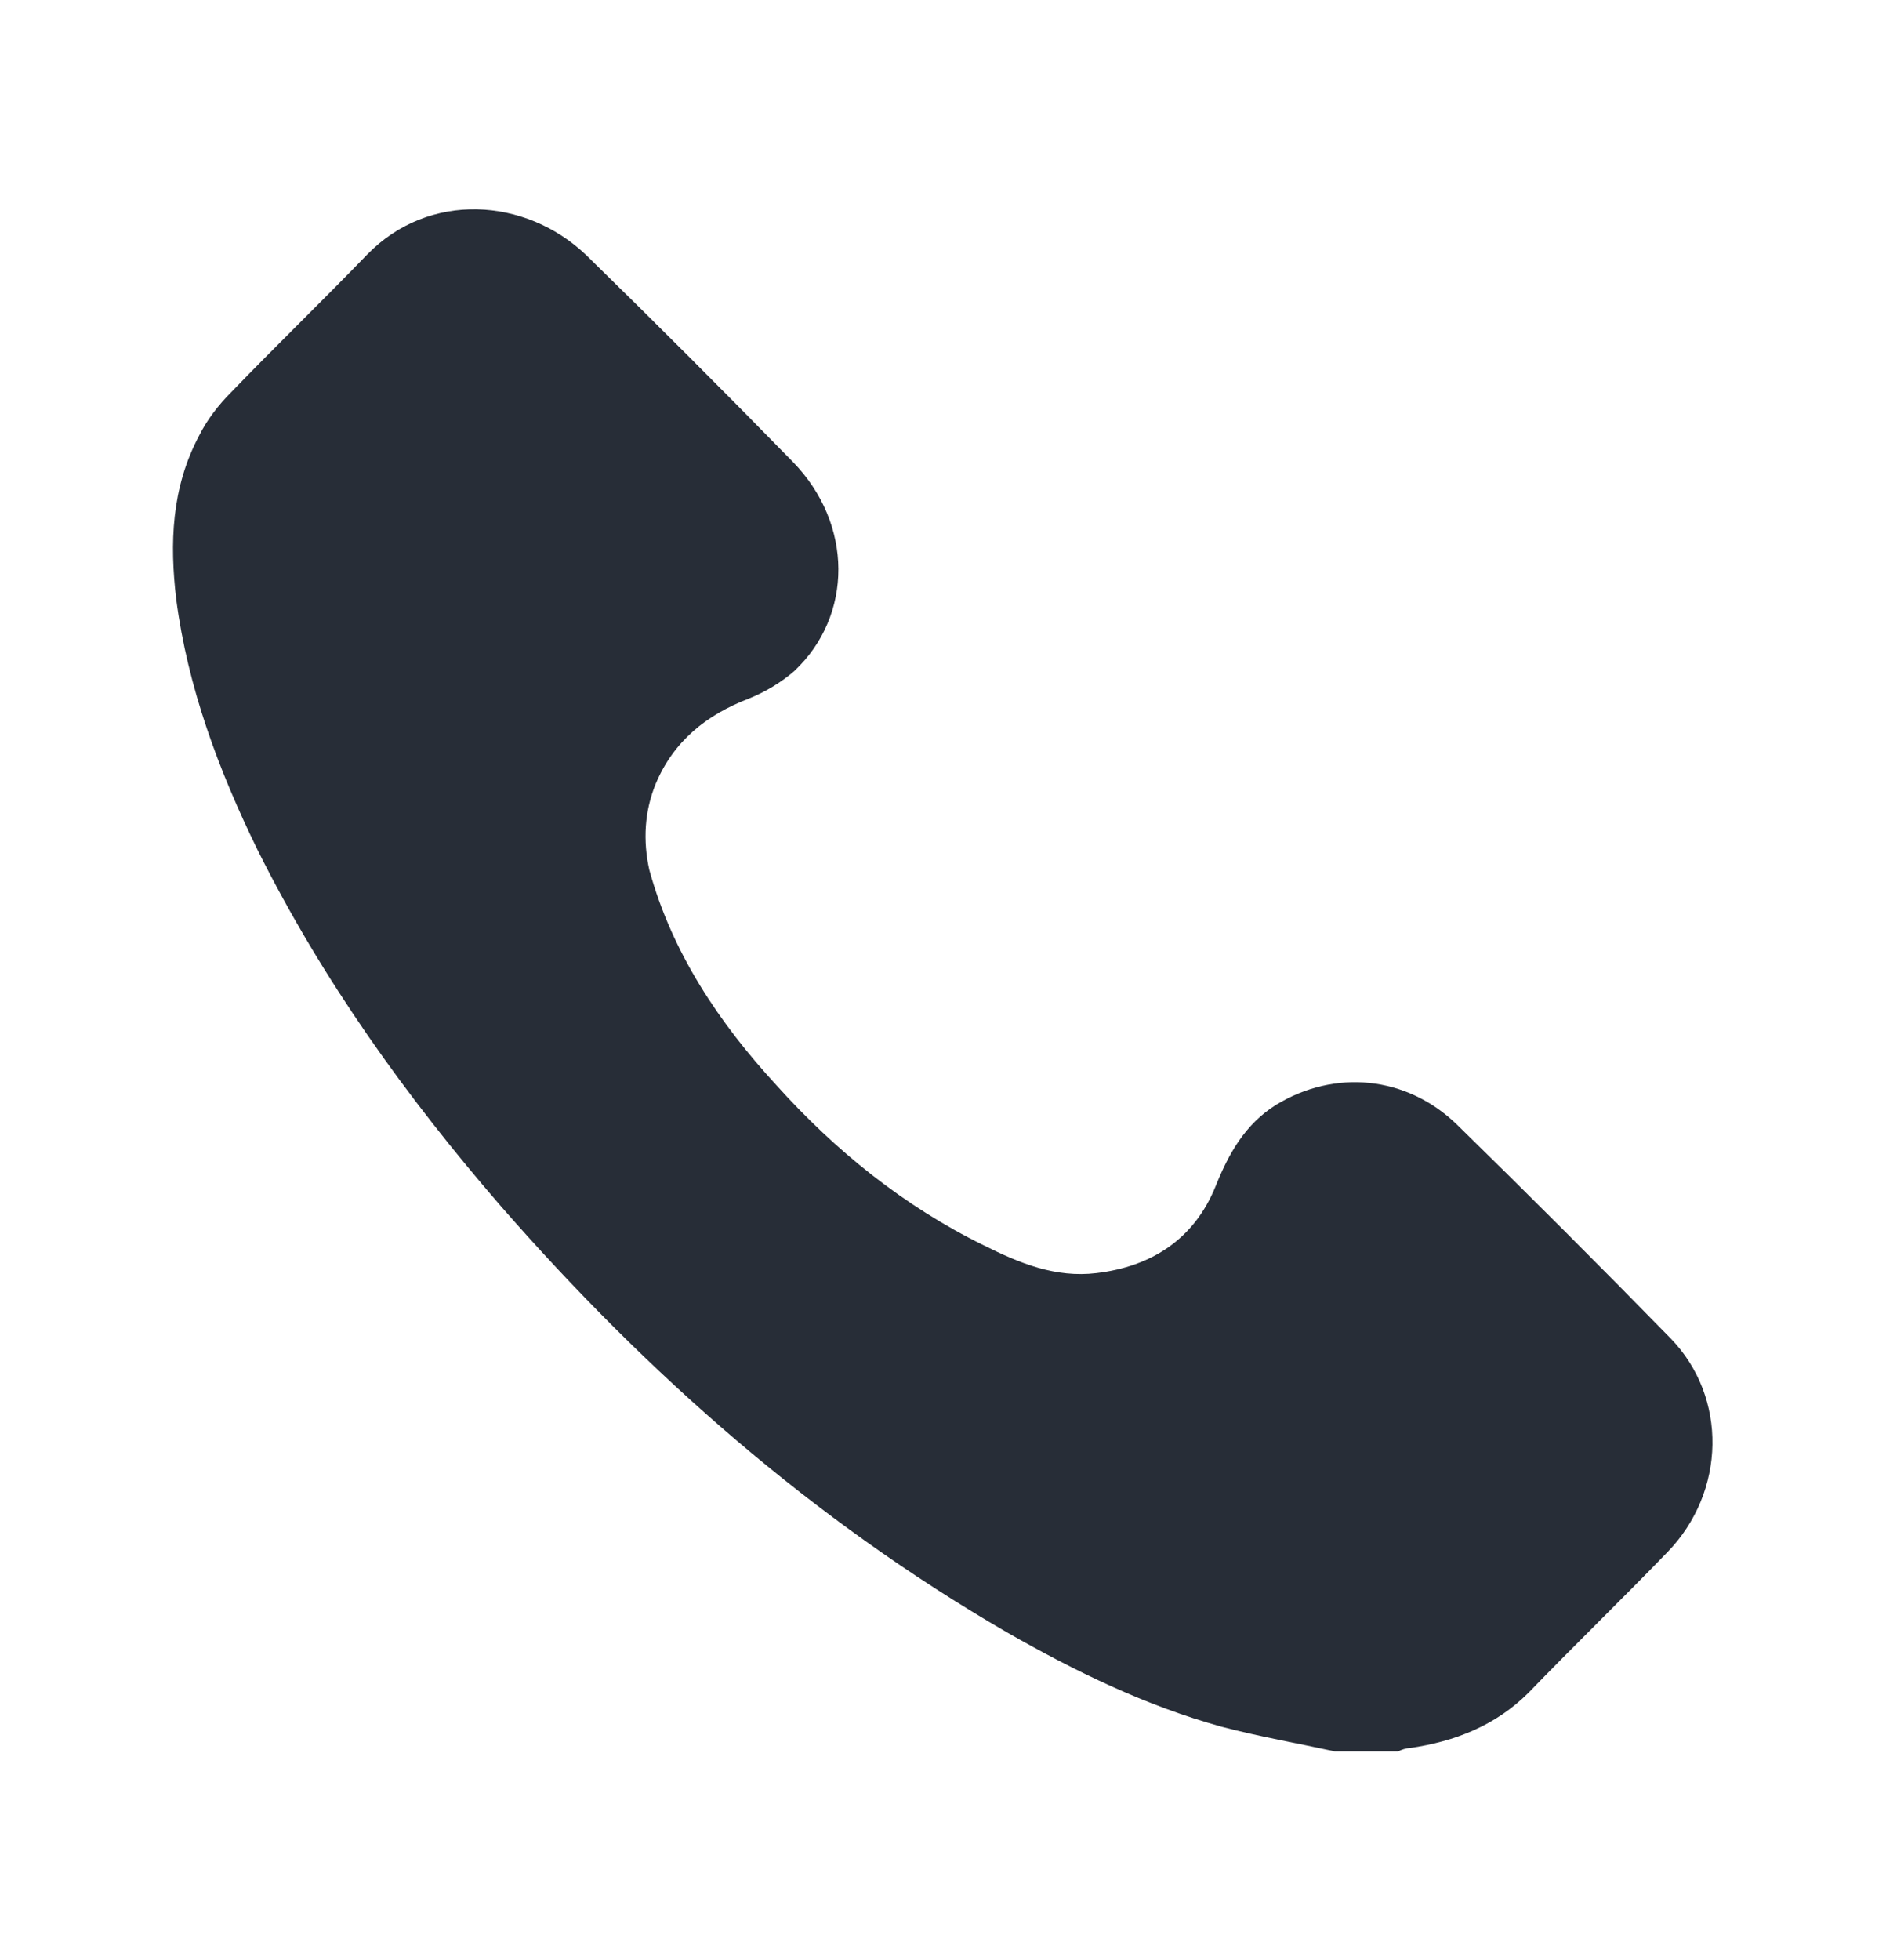 <?xml version="1.0" encoding="UTF-8"?> <!-- Generator: Adobe Illustrator 26.2.1, SVG Export Plug-In . SVG Version: 6.00 Build 0) --> <svg xmlns="http://www.w3.org/2000/svg" xmlns:xlink="http://www.w3.org/1999/xlink" id="Слой_1" x="0px" y="0px" width="115.6px" height="120.1px" viewBox="0 0 115.6 120.1" style="enable-background:new 0 0 115.6 120.1;" xml:space="preserve"> <style type="text/css"> .st0{fill:#272D37;} </style> <path class="st0" d="M81.8,107.3c-2.3-0.5-4.6-0.9-6.9-1.5c-4.7-1.3-9-3.4-13.2-5.8c-11.9-6.9-22-15.8-31-26.1 c-5.8-6.7-10.9-13.8-14.9-21.8c-2.4-4.9-4.3-10-5-15.4c-0.4-3.4-0.3-6.8,1.4-10c0.5-1,1.2-1.9,2-2.7c2.7-2.8,5.6-5.6,8.3-8.4 c3.8-3.9,9.7-3.5,13.4,0c4.3,4.2,8.5,8.4,12.7,12.7c3.7,3.8,3.7,9.4,0.1,12.8c-0.8,0.7-1.8,1.3-2.8,1.7c-2.6,1-4.6,2.6-5.7,5.2 c-0.7,1.7-0.8,3.5-0.4,5.3c1.4,5.1,4.3,9.4,7.8,13.2c3.6,4,7.8,7.4,12.7,9.8c2.2,1.1,4.4,2,6.9,1.7c3.4-0.4,6-2.1,7.3-5.3 c0.8-2,1.8-3.8,3.7-5c3.6-2.2,8-1.8,11.1,1.2c4.4,4.3,8.8,8.7,13.1,13.1c3.5,3.6,3.4,9.4-0.2,13.1c-2.8,2.9-5.7,5.7-8.5,8.6 c-2,2-4.5,3-7.3,3.4c-0.2,0-0.5,0.1-0.7,0.2C84.4,107.3,83.1,107.3,81.8,107.3z"></path> </svg> 